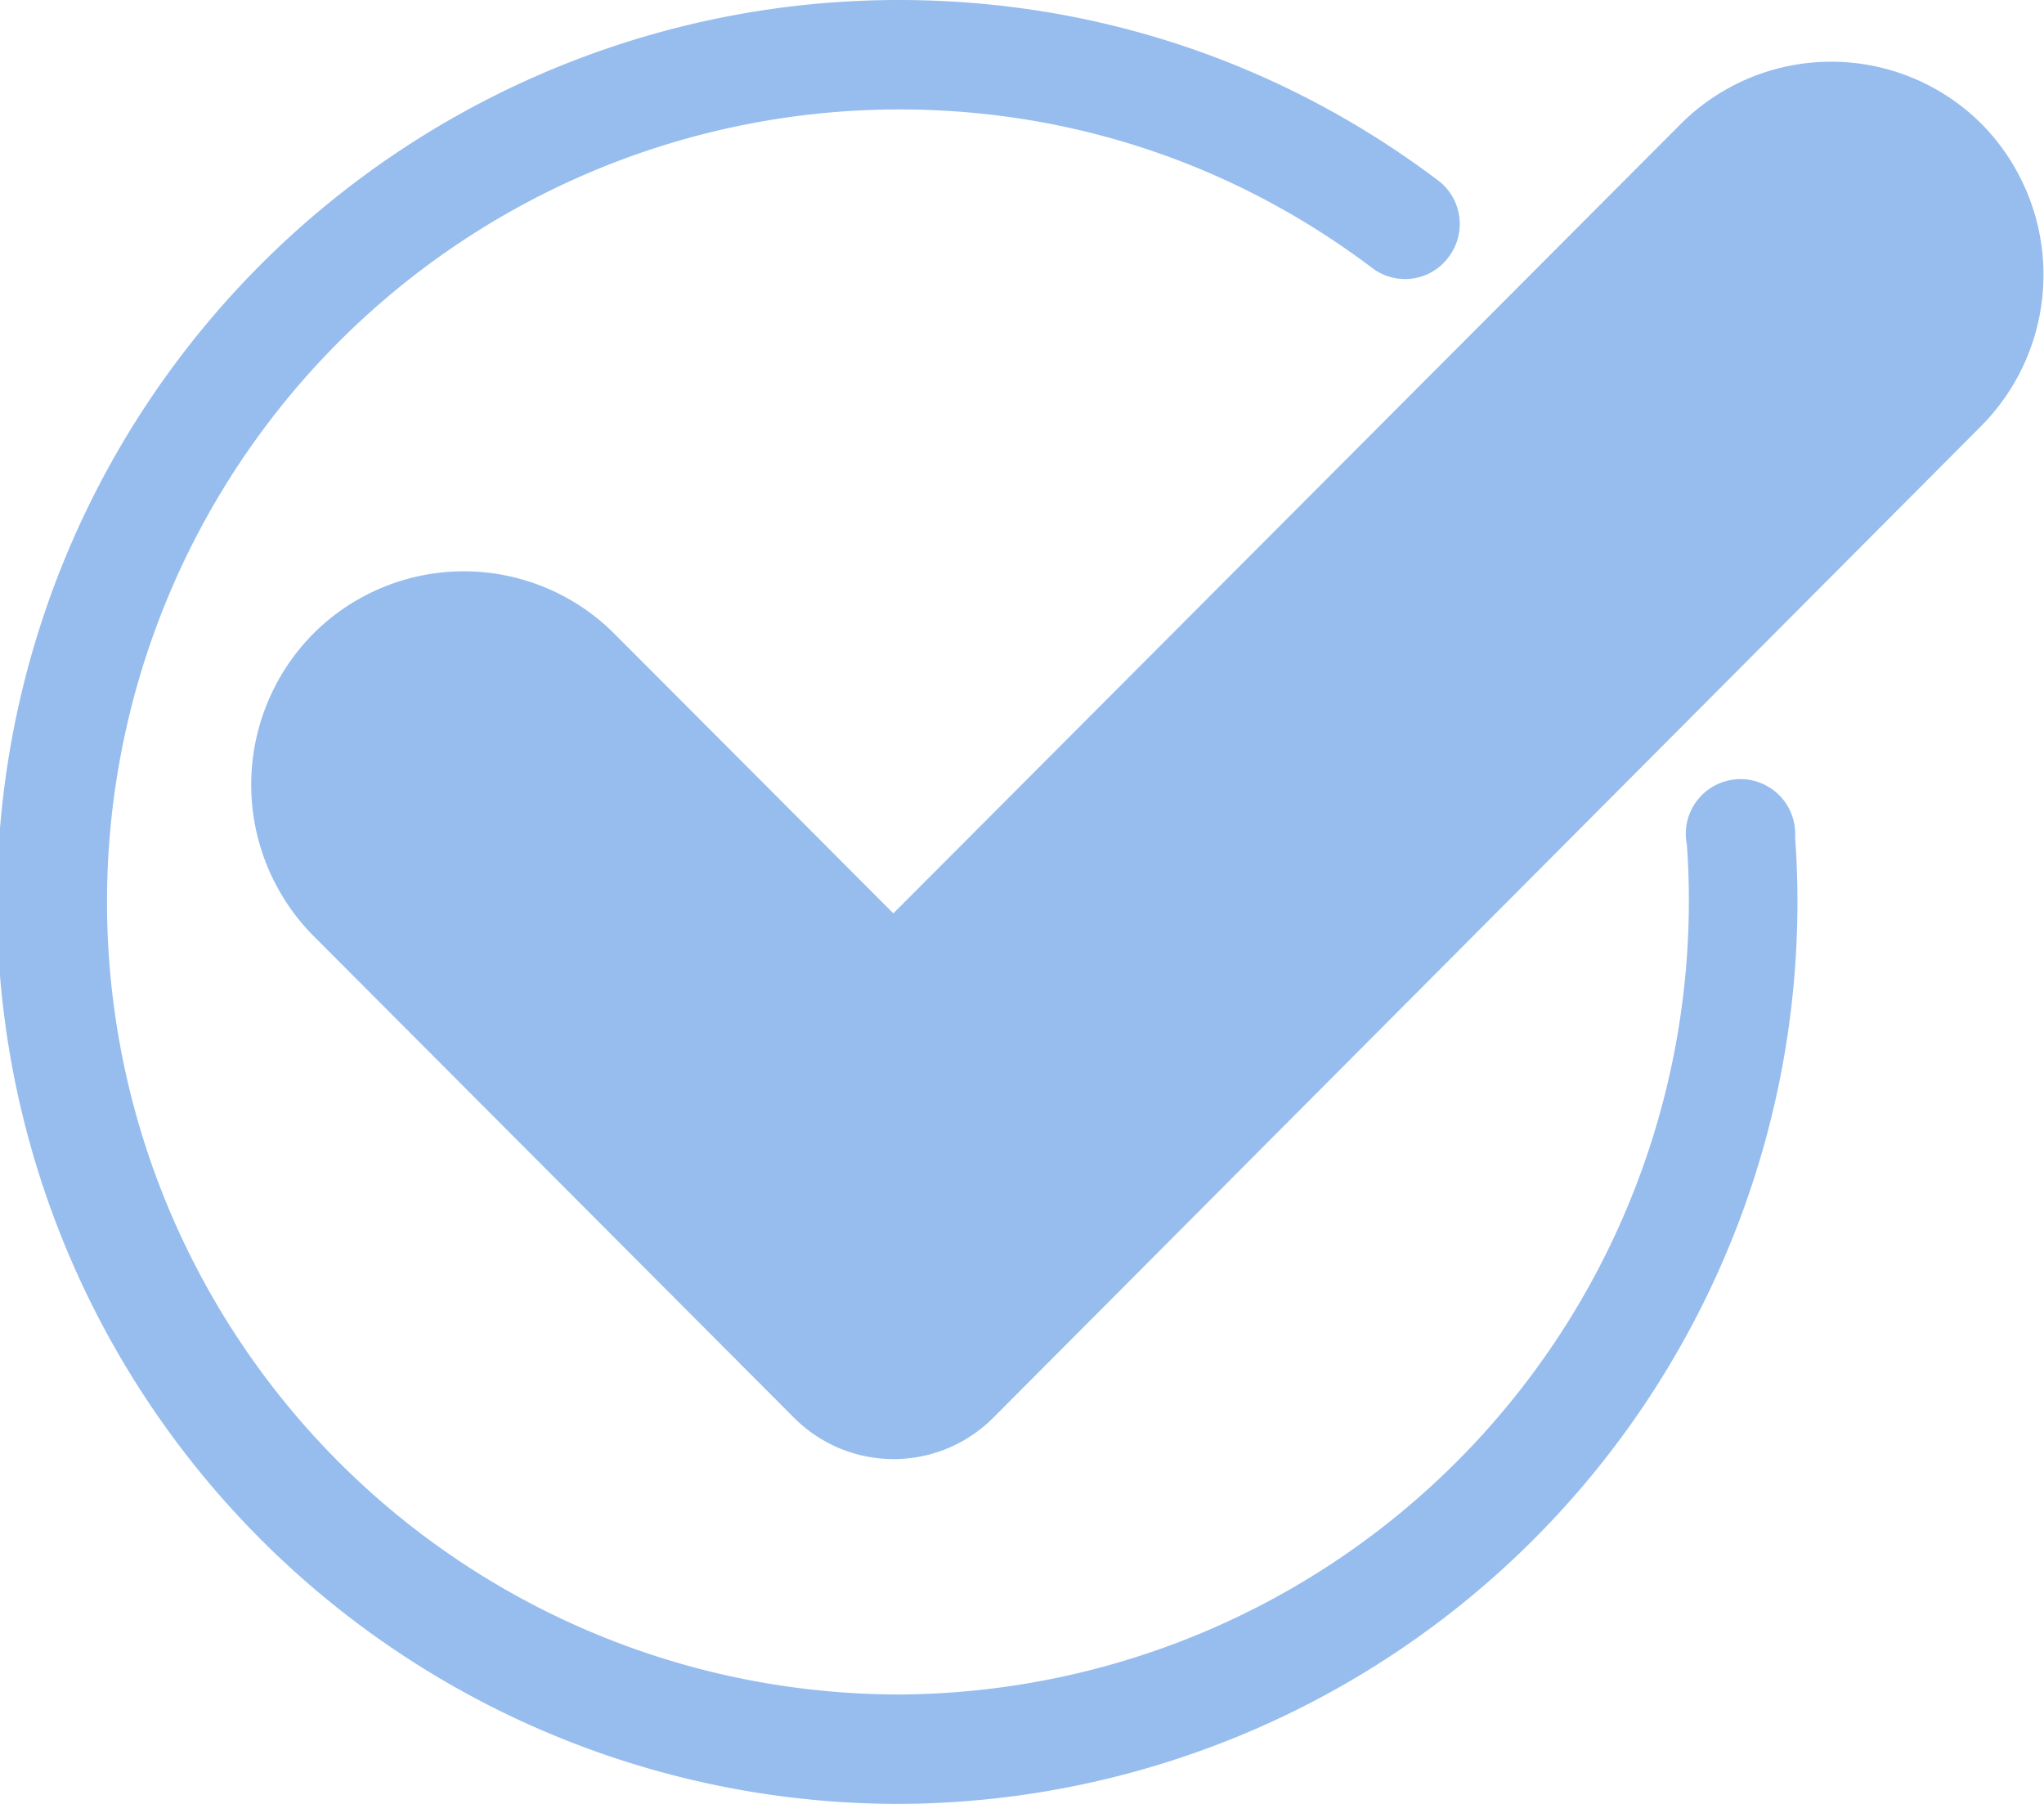 <svg xmlns="http://www.w3.org/2000/svg" xmlns:xlink="http://www.w3.org/1999/xlink" width="34" height="30" viewBox="0 0 34 30"><defs><path id="pfvpa" d="M952.86 2085.92a.91.91 0 1 0-1.8.13 13.2 13.2 0 0 1-13.1 14.13 13.17 13.17 0 0 1 0-26.36c2.86 0 5.58.91 7.87 2.64.4.3.97.22 1.27-.19.3-.4.22-.97-.18-1.27-2.6-1.96-5.7-3-8.97-3a15 15 0 0 0 0 30 15 15 0 0 0 14.91-16.08z"/><path id="pfvpb" d="M955.96 2074.06a3.54 3.54 0 0 0-5 0l-13.1 13.13-4.64-4.65a3.54 3.54 0 0 0-5.01 0 3.57 3.57 0 0 0 0 5.02l8 8.02a2.34 2.34 0 0 0 3.31 0l16.44-16.5a3.57 3.57 0 0 0 0-5.02z"/></defs><g><g transform="translate(-923 -2072)"><use fill="#96bdee" xlink:href="#pfvpa"/></g><g transform="translate(-923 -2072)"><use fill="#96bdee" xlink:href="#pfvpb"/></g></g></svg>
